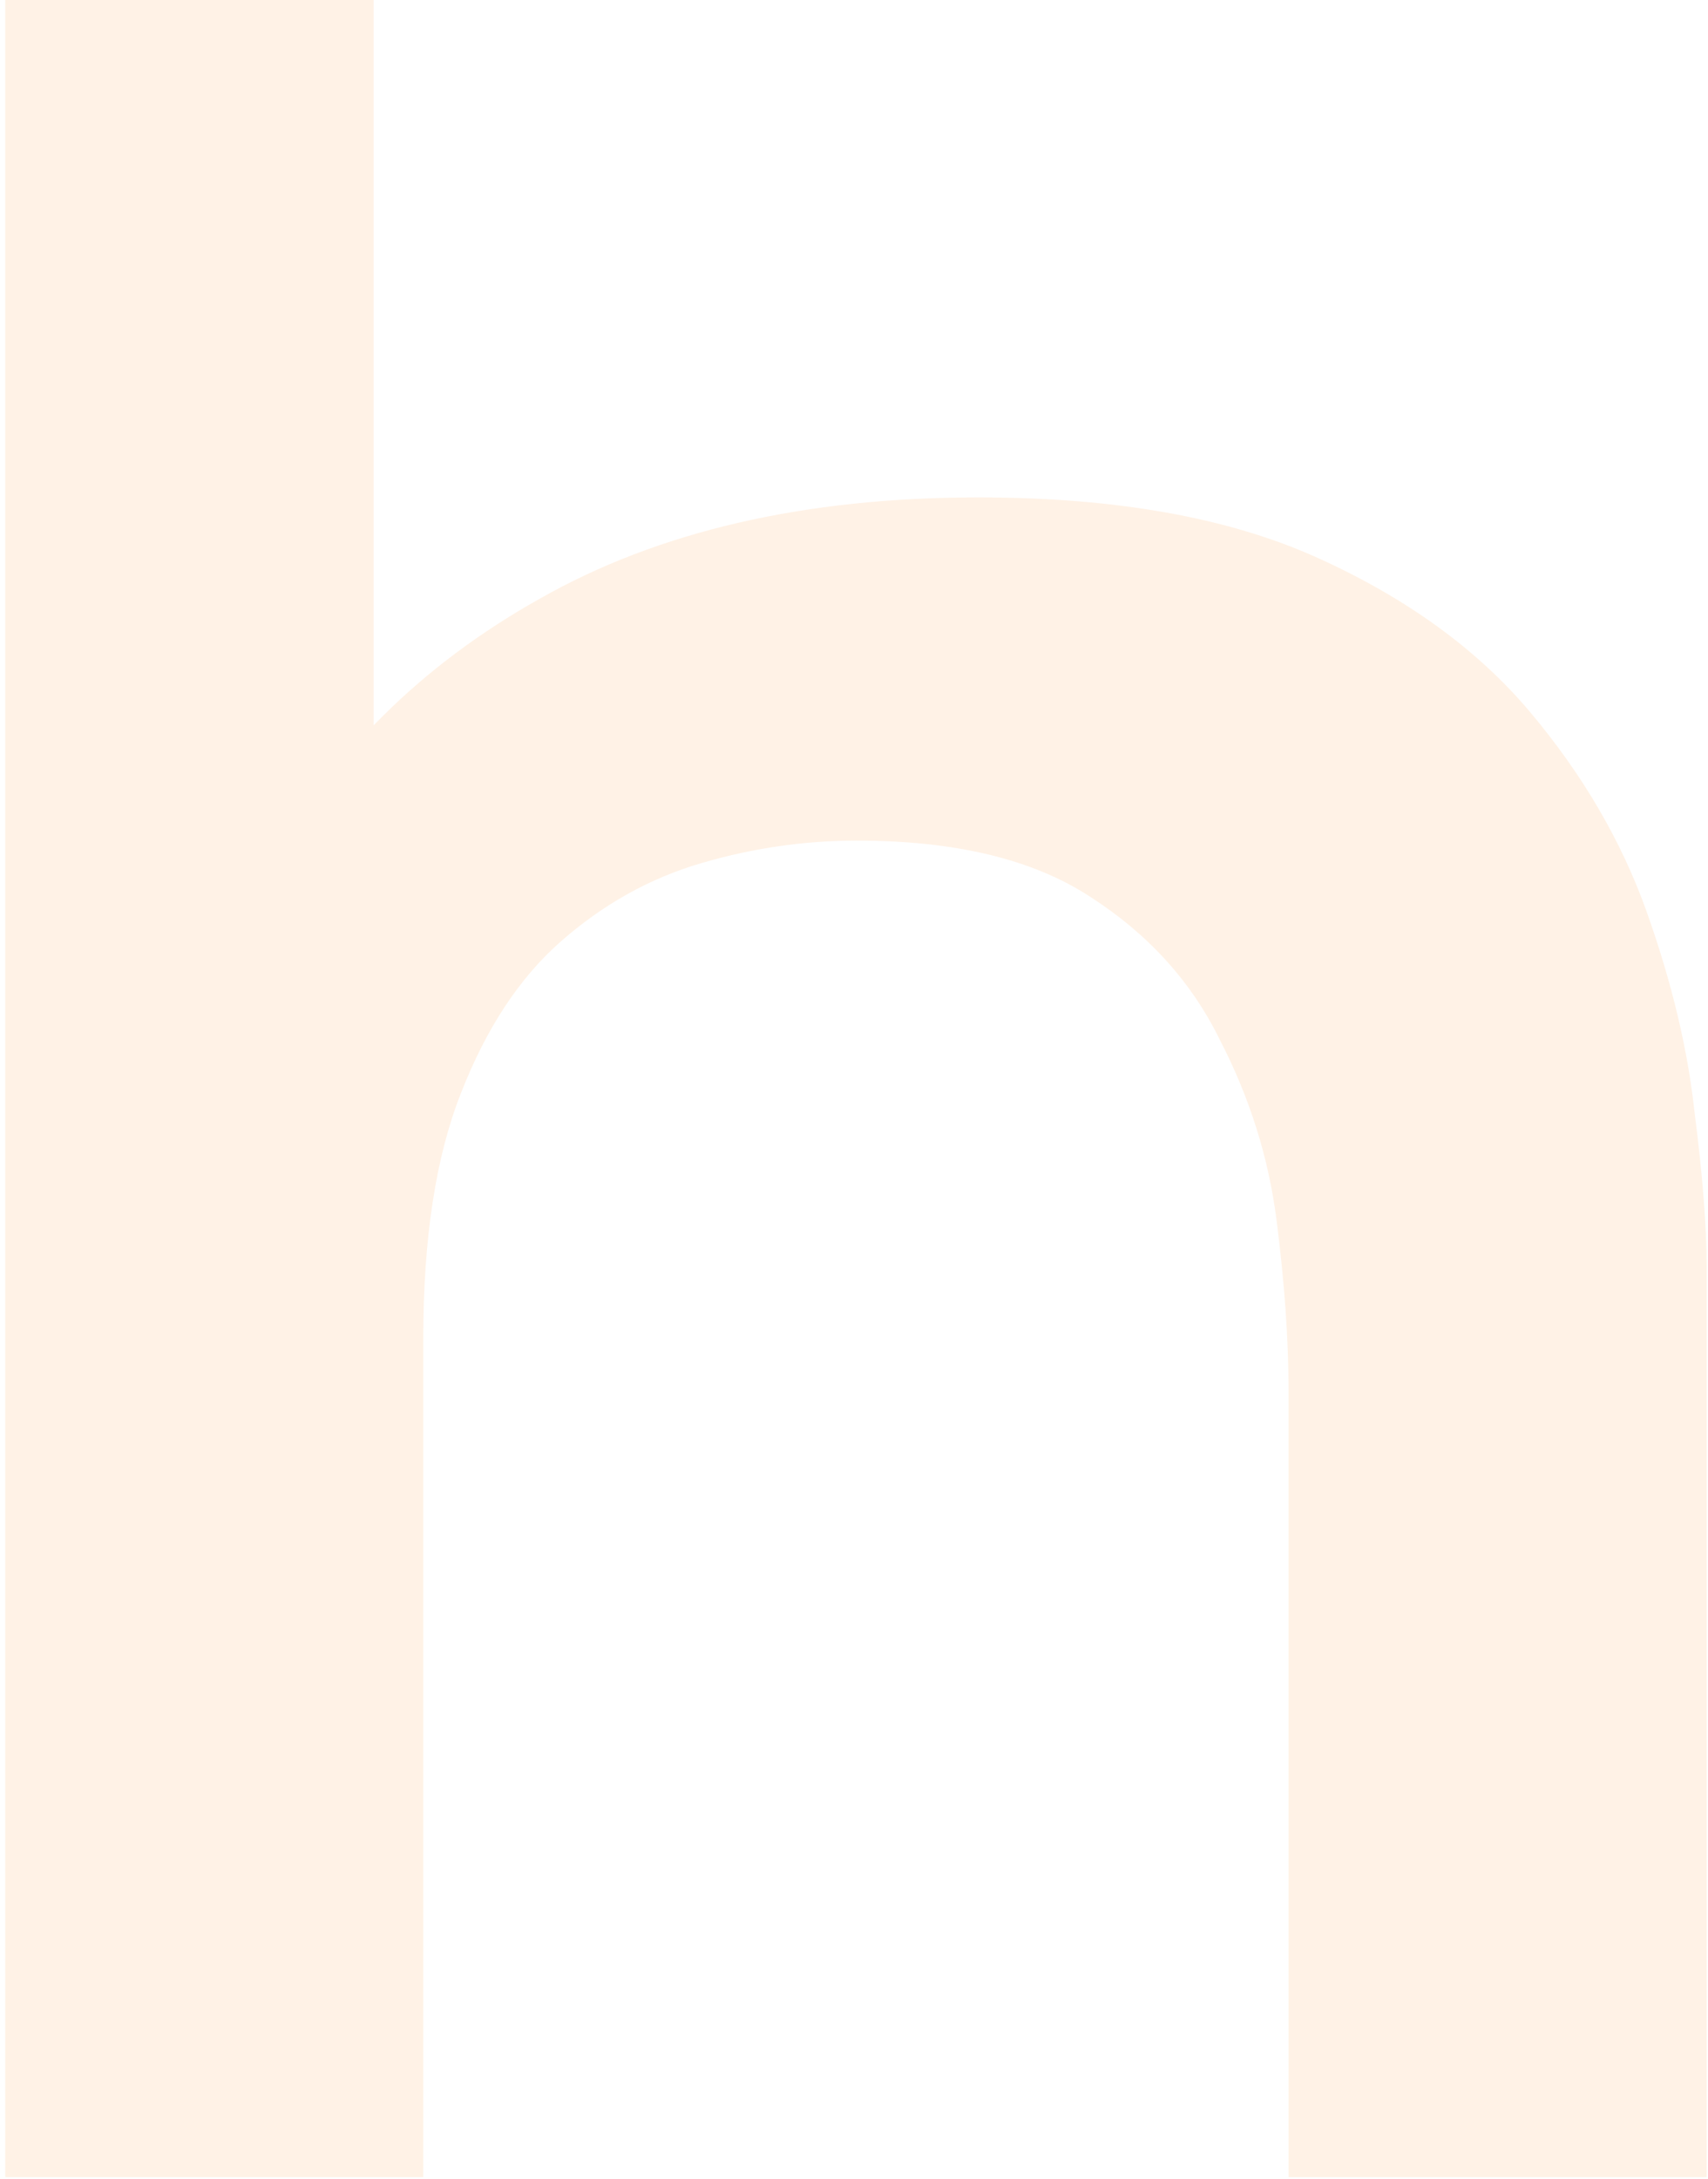 <svg width="316" height="403" viewBox="0 0 316 403" fill="none" xmlns="http://www.w3.org/2000/svg">
<path d="M238.395 402.608V257.222C238.395 247.716 237.655 237.185 236.176 225.628C234.696 214.072 231.209 202.982 225.715 192.357C220.432 181.546 212.401 172.693 201.623 165.796C191.057 158.9 176.686 155.451 158.512 155.451C148.791 155.451 139.175 156.849 129.665 159.645C120.155 162.441 111.491 167.287 103.671 174.184C96.064 180.894 89.935 190.214 85.286 202.143C80.636 213.885 78.312 228.983 78.312 247.436L32.981 230.381C32.981 204.659 38.582 181.36 49.782 160.484C61.194 139.608 77.889 123.019 99.868 110.717C121.846 98.229 148.896 91.985 181.018 91.985C206.378 91.985 227.3 95.713 243.784 103.168C260.267 110.624 273.37 120.13 283.091 131.686C292.812 143.243 299.998 155.545 304.647 168.592C309.296 181.64 312.255 194.035 313.523 205.777C315.002 217.334 315.742 226.747 315.742 234.016V402.608H238.395ZM0.965 402.608V0H69.119V211.928H78.312V402.608H0.965Z" fill="#FF7A01" fill-opacity="0.1"/>
</svg>
